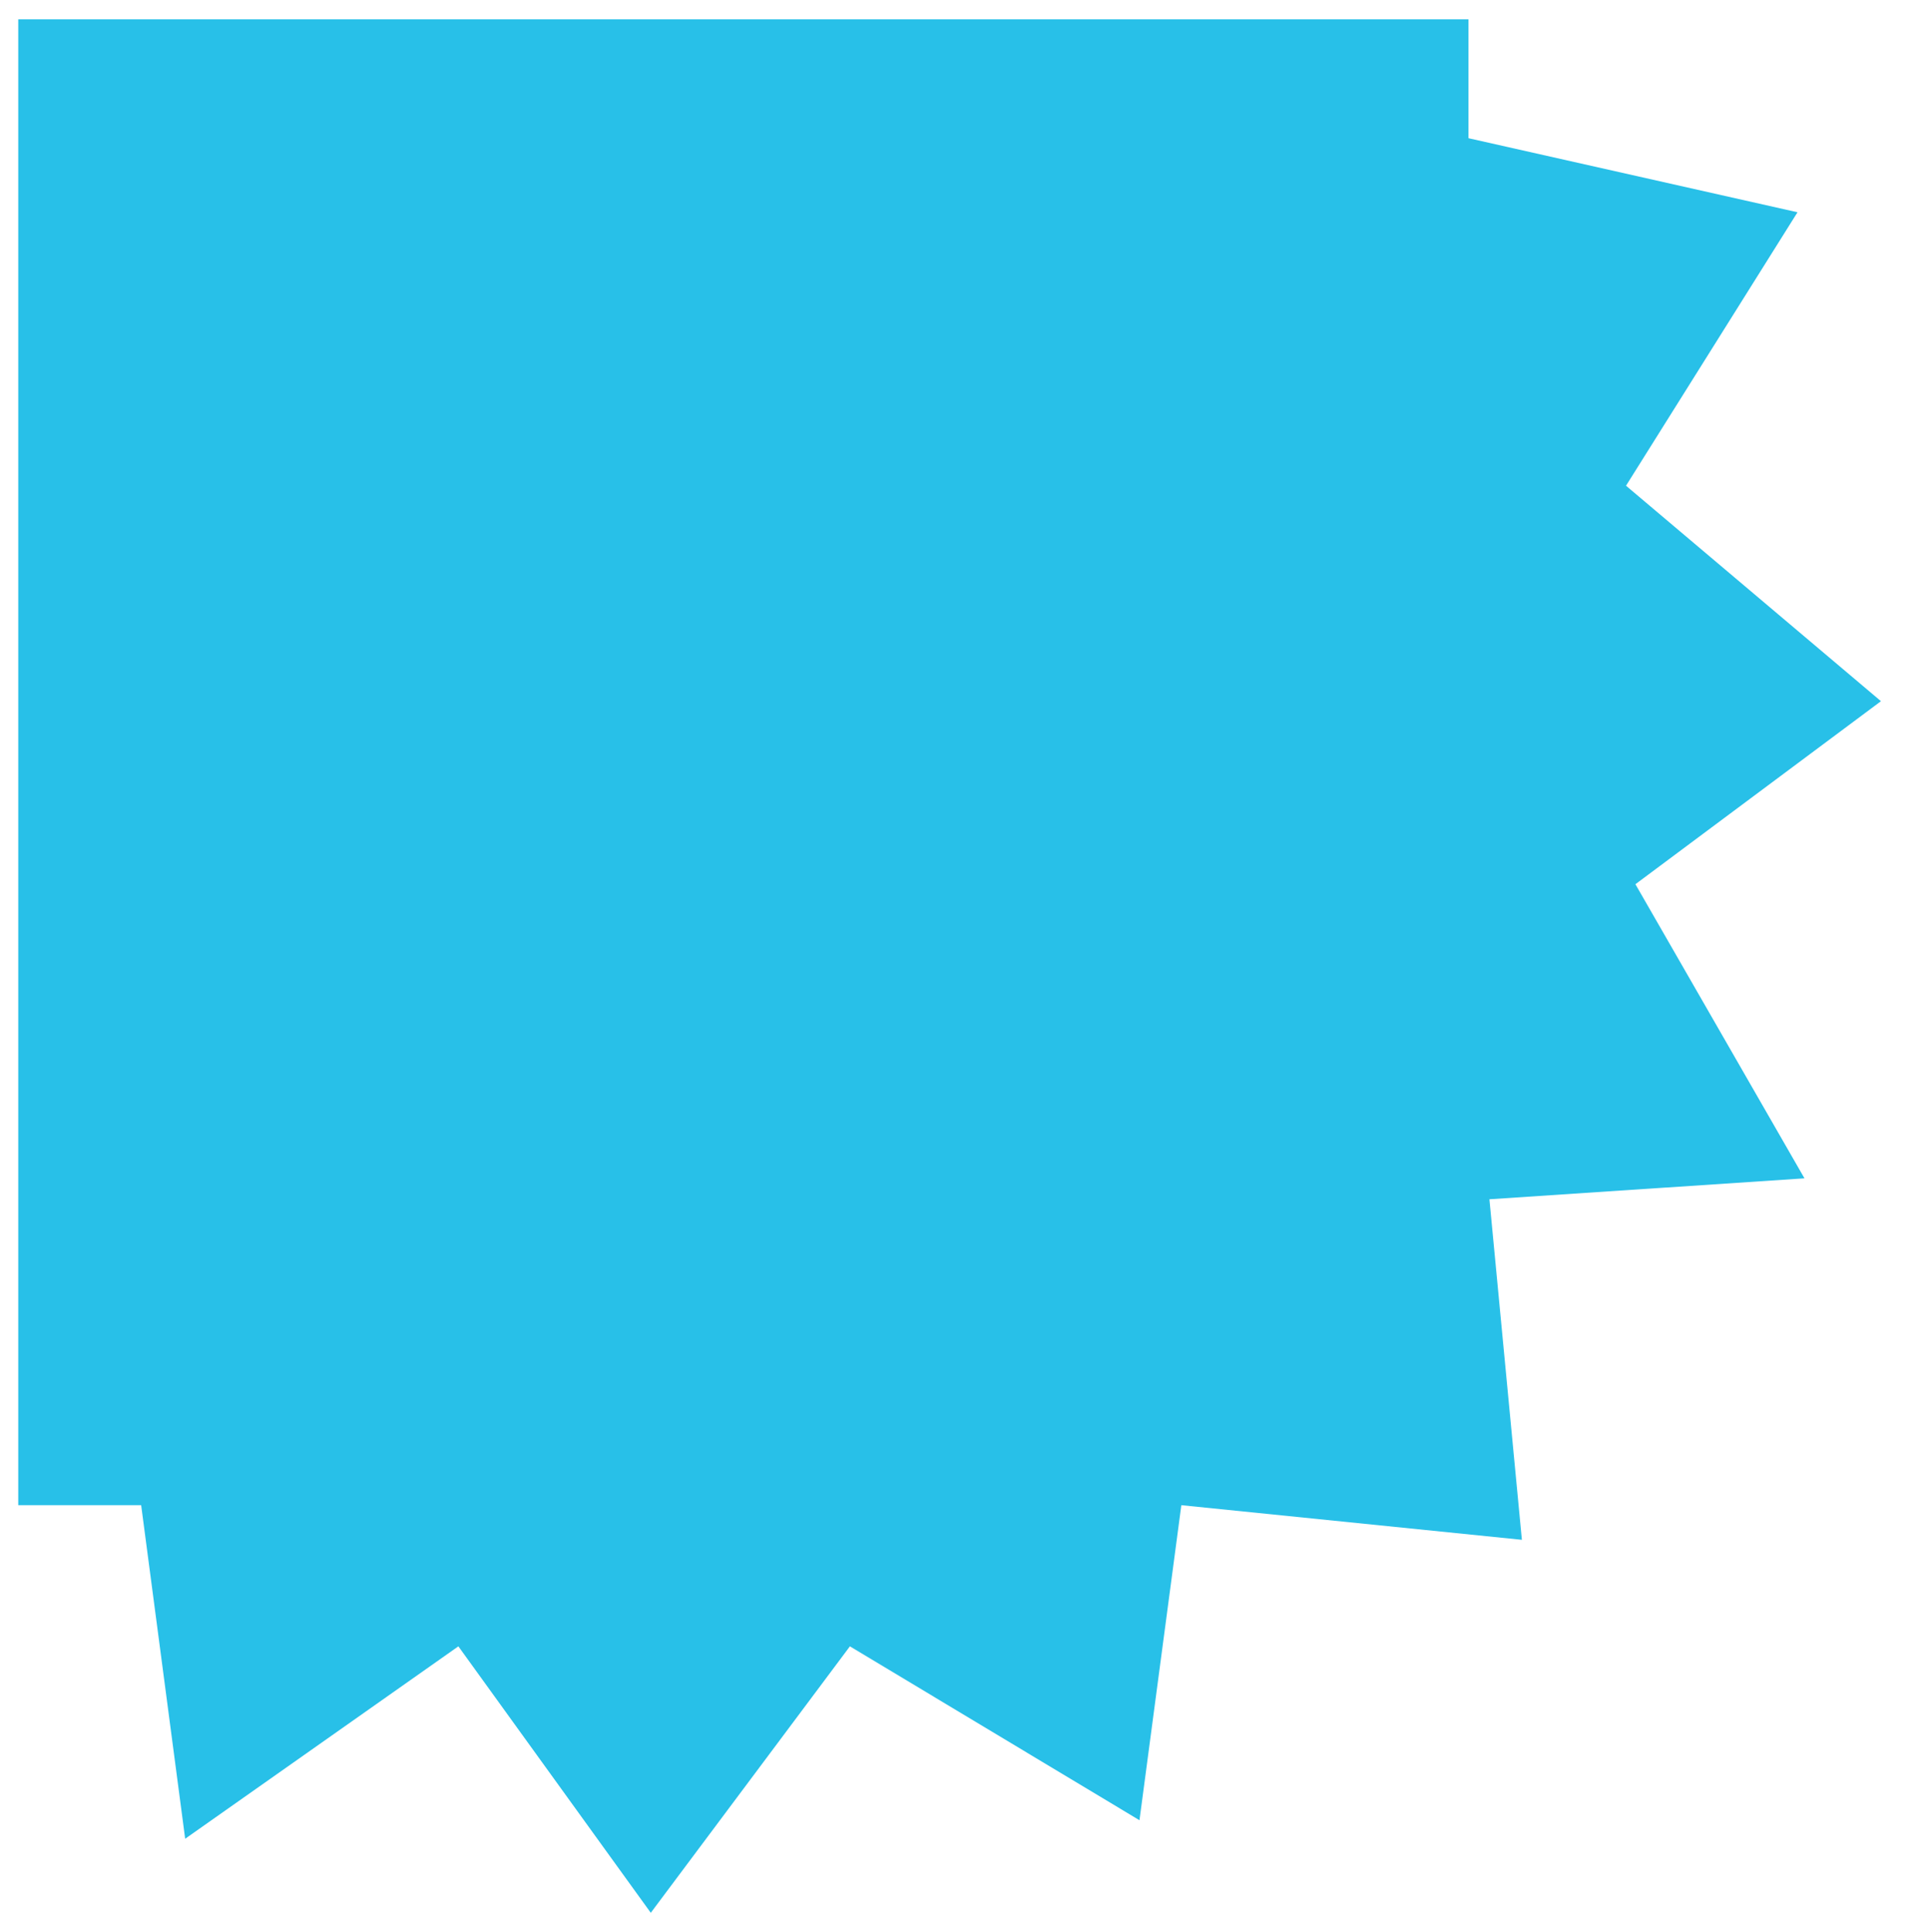 <svg xmlns="http://www.w3.org/2000/svg" id="Layer_1" viewBox="0 0 71.88 72"><defs><style>      .st0 {        fill: #28c0e8 ;      }    </style></defs><polygon class="st0" points=".68 56.09 5.26 56.09 6.9 68.52 17.08 61.35 24.25 71.28 31.67 61.35 42.46 67.83 44.02 56.09 56.71 57.38 55.5 44.69 67.24 43.91 60.94 32.95 70.09 26.13 60.59 18.1 66.98 7.91 54.72 5.15 54.72 .72 .68 .72 .68 56.09"></polygon></svg>
